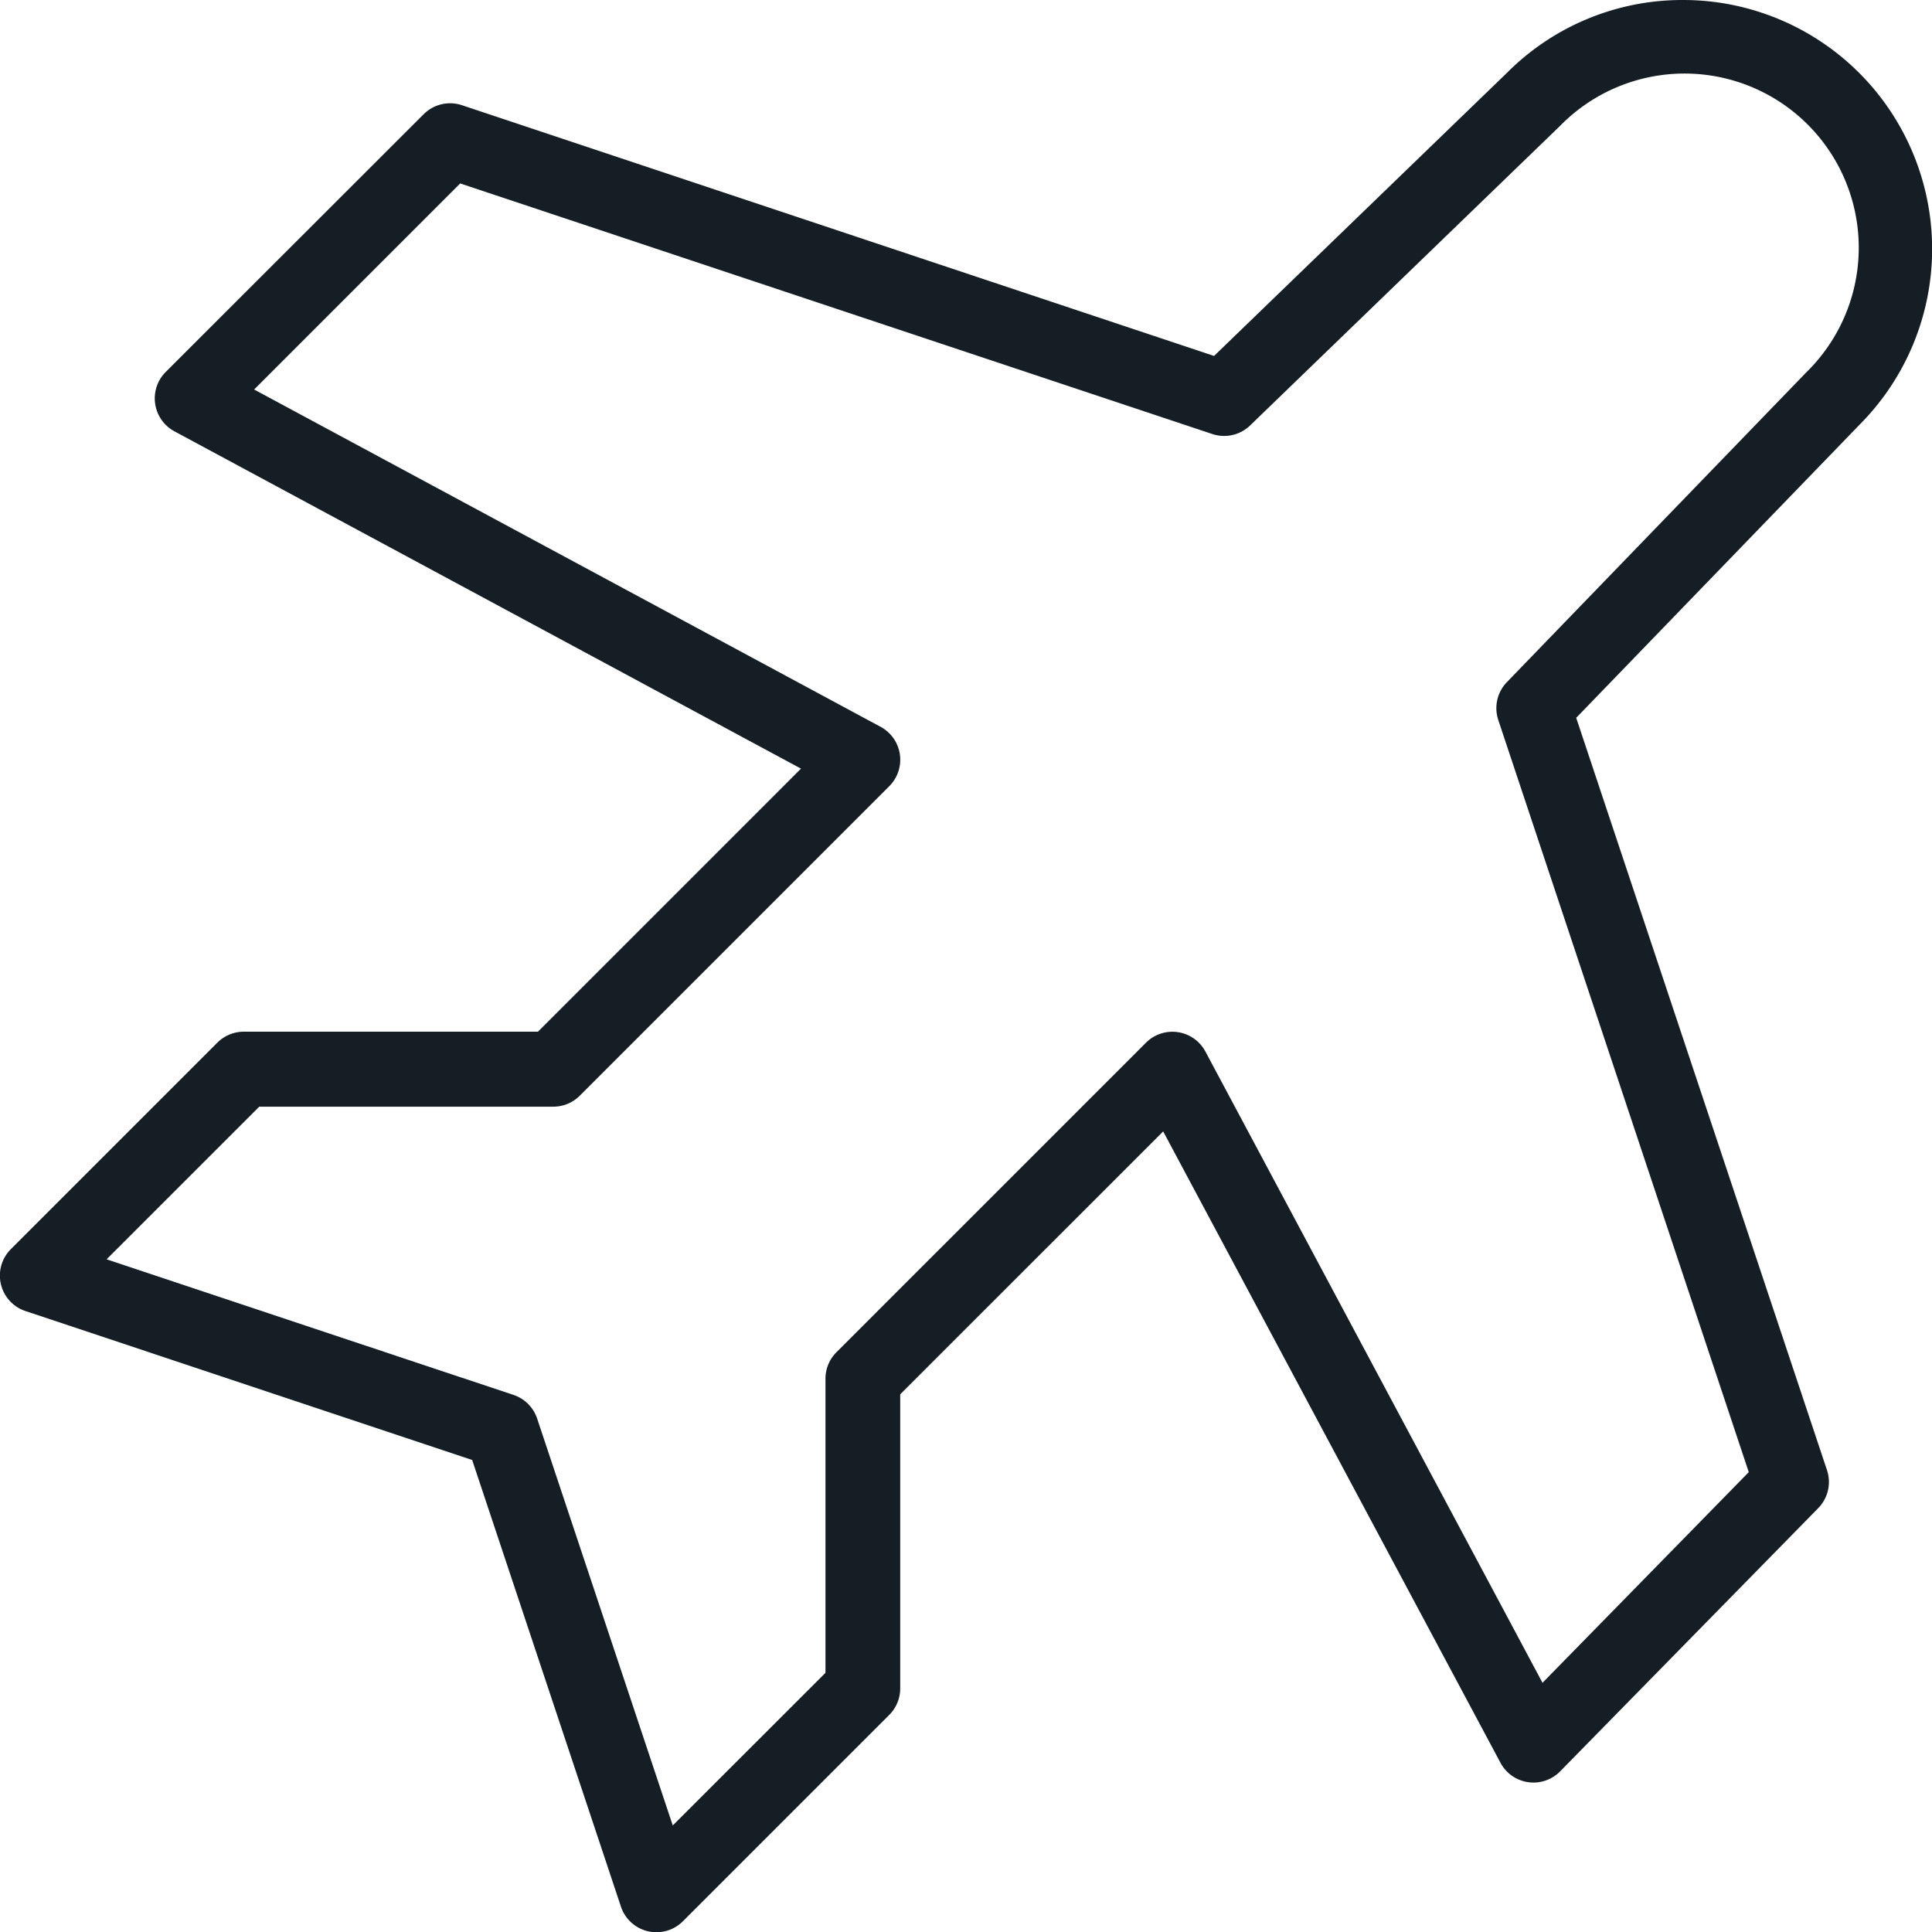 <svg xmlns="http://www.w3.org/2000/svg" width="38.749" height="38.751" viewBox="0 0 38.749 38.751">
  <g id="icon-trip-info-plane" transform="translate(-5.458 -5.457)">
    <path id="Path_156" data-name="Path 156" d="M36.008,2.249a4.994,4.994,0,0,1,3.536,8.52l-5.681,5.877,5.03,15.089a.75.75,0,0,1-.176.762l-5.174,5.277a.75.75,0,0,1-1.2-.172L25.579,24.941l-5.274,5.273v5.9a.75.75,0,0,1-.22.53l-4.139,4.139a.75.75,0,0,1-1.242-.293L11.72,31.531,2.763,28.545A.75.75,0,0,1,2.47,27.3l4.139-4.139a.75.75,0,0,1,.53-.22h5.9l5.276-5.276L5.749,10.9a.75.75,0,0,1-.175-1.191L10.747,4.54a.75.75,0,0,1,.768-.181L26.6,9.388l5.877-5.681A4.961,4.961,0,0,1,36.008,2.249Zm1.316,29.526L32.3,16.689a.75.75,0,0,1,.172-.758l6-6.208.009-.009a3.494,3.494,0,1,0-4.941-4.941l-.009.009-6.208,6a.75.75,0,0,1-.758.172L11.48,5.928,7.347,10.061l12.564,6.765a.75.75,0,0,1,.175,1.191l-6.208,6.208a.75.75,0,0,1-.53.22H7.45L4.388,27.506l8.161,2.72a.75.75,0,0,1,.474.474l2.72,8.161L18.806,35.8V29.9a.75.75,0,0,1,.22-.53l6.208-6.208a.75.75,0,0,1,1.192.177L33.187,36Z" transform="translate(3.208 3.208)" fill="#161e25"/>
  </g>
</svg>
